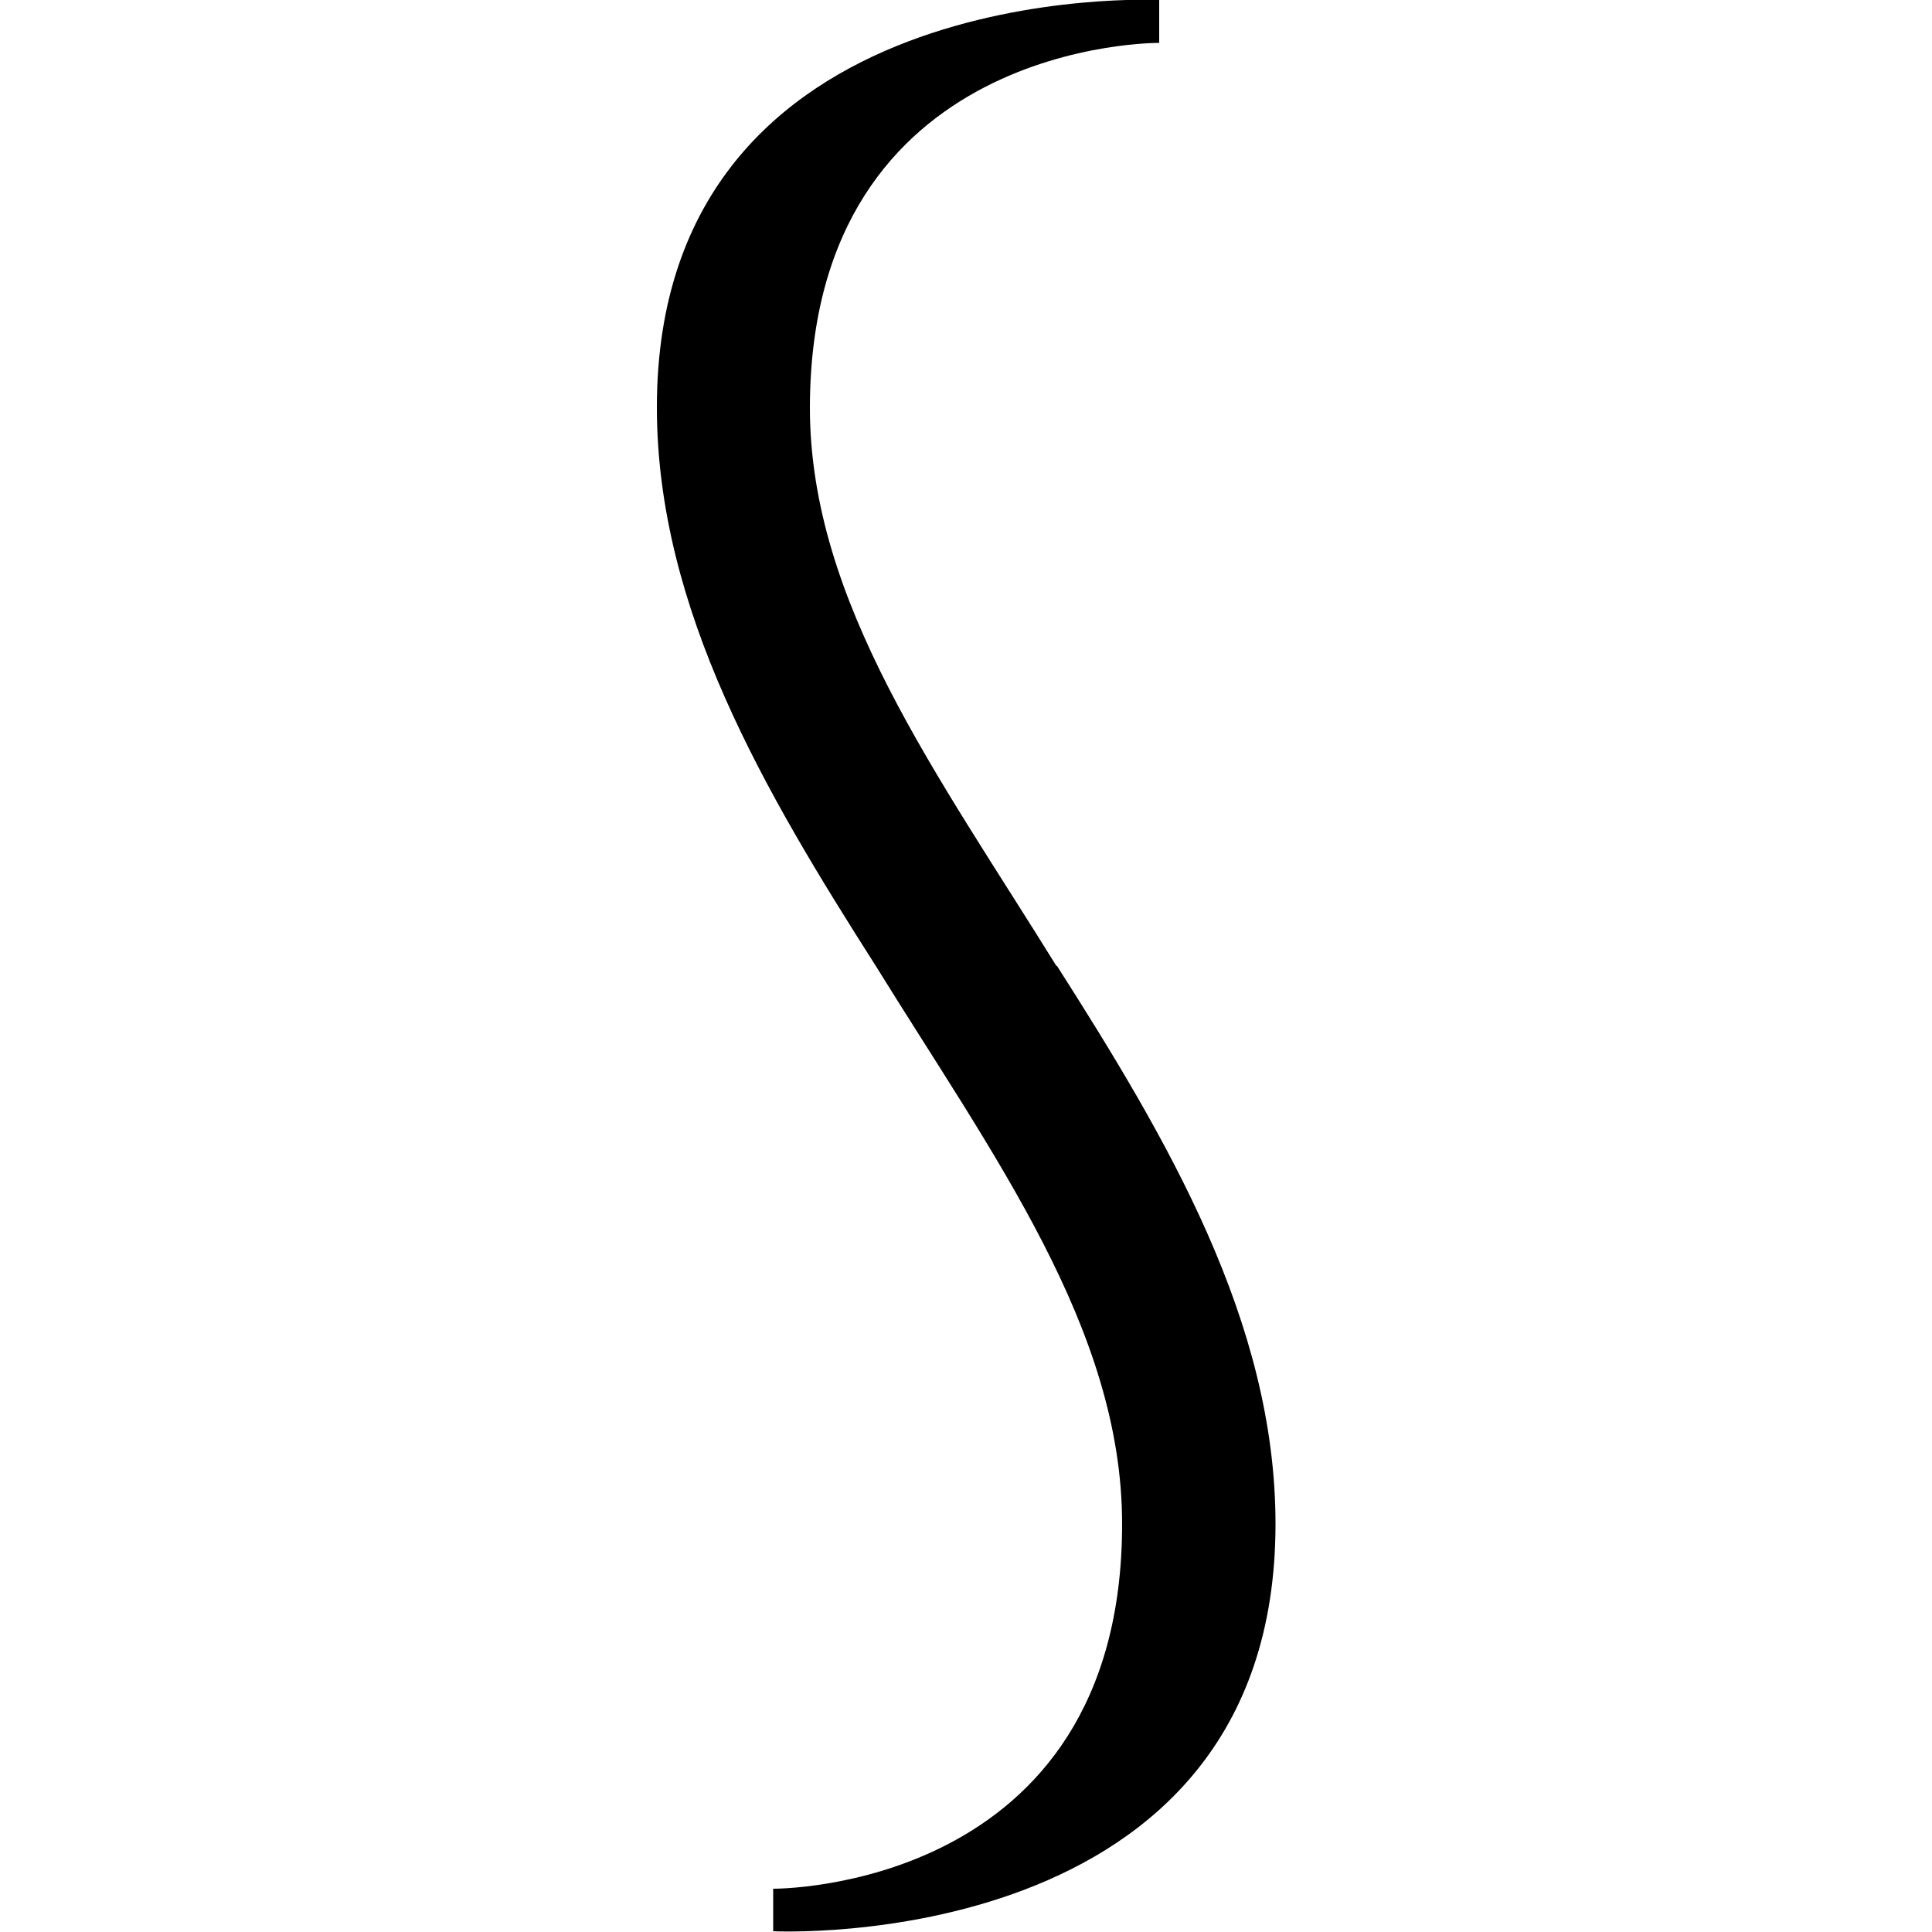 <svg viewBox="0 0 50 50" version="1.1" xmlns="http://www.w3.org/2000/svg" id="Layer_1">
  
  <path d="M27.34,25c-3.05-4.93-6.38-9.4-6.38-14.45C20.97,1.02,30,1.11,30,1.11V0s-13-.65-13,10.54c0,5.24,2.81,9.98,5.66,14.45,3.05,4.93,6.38,9.4,6.38,14.45,0,9.52-9.03,9.44-9.03,9.44v1.1s13,.65,13-10.54c0-5.24-2.81-9.98-5.66-14.45Z"></path>
</svg>